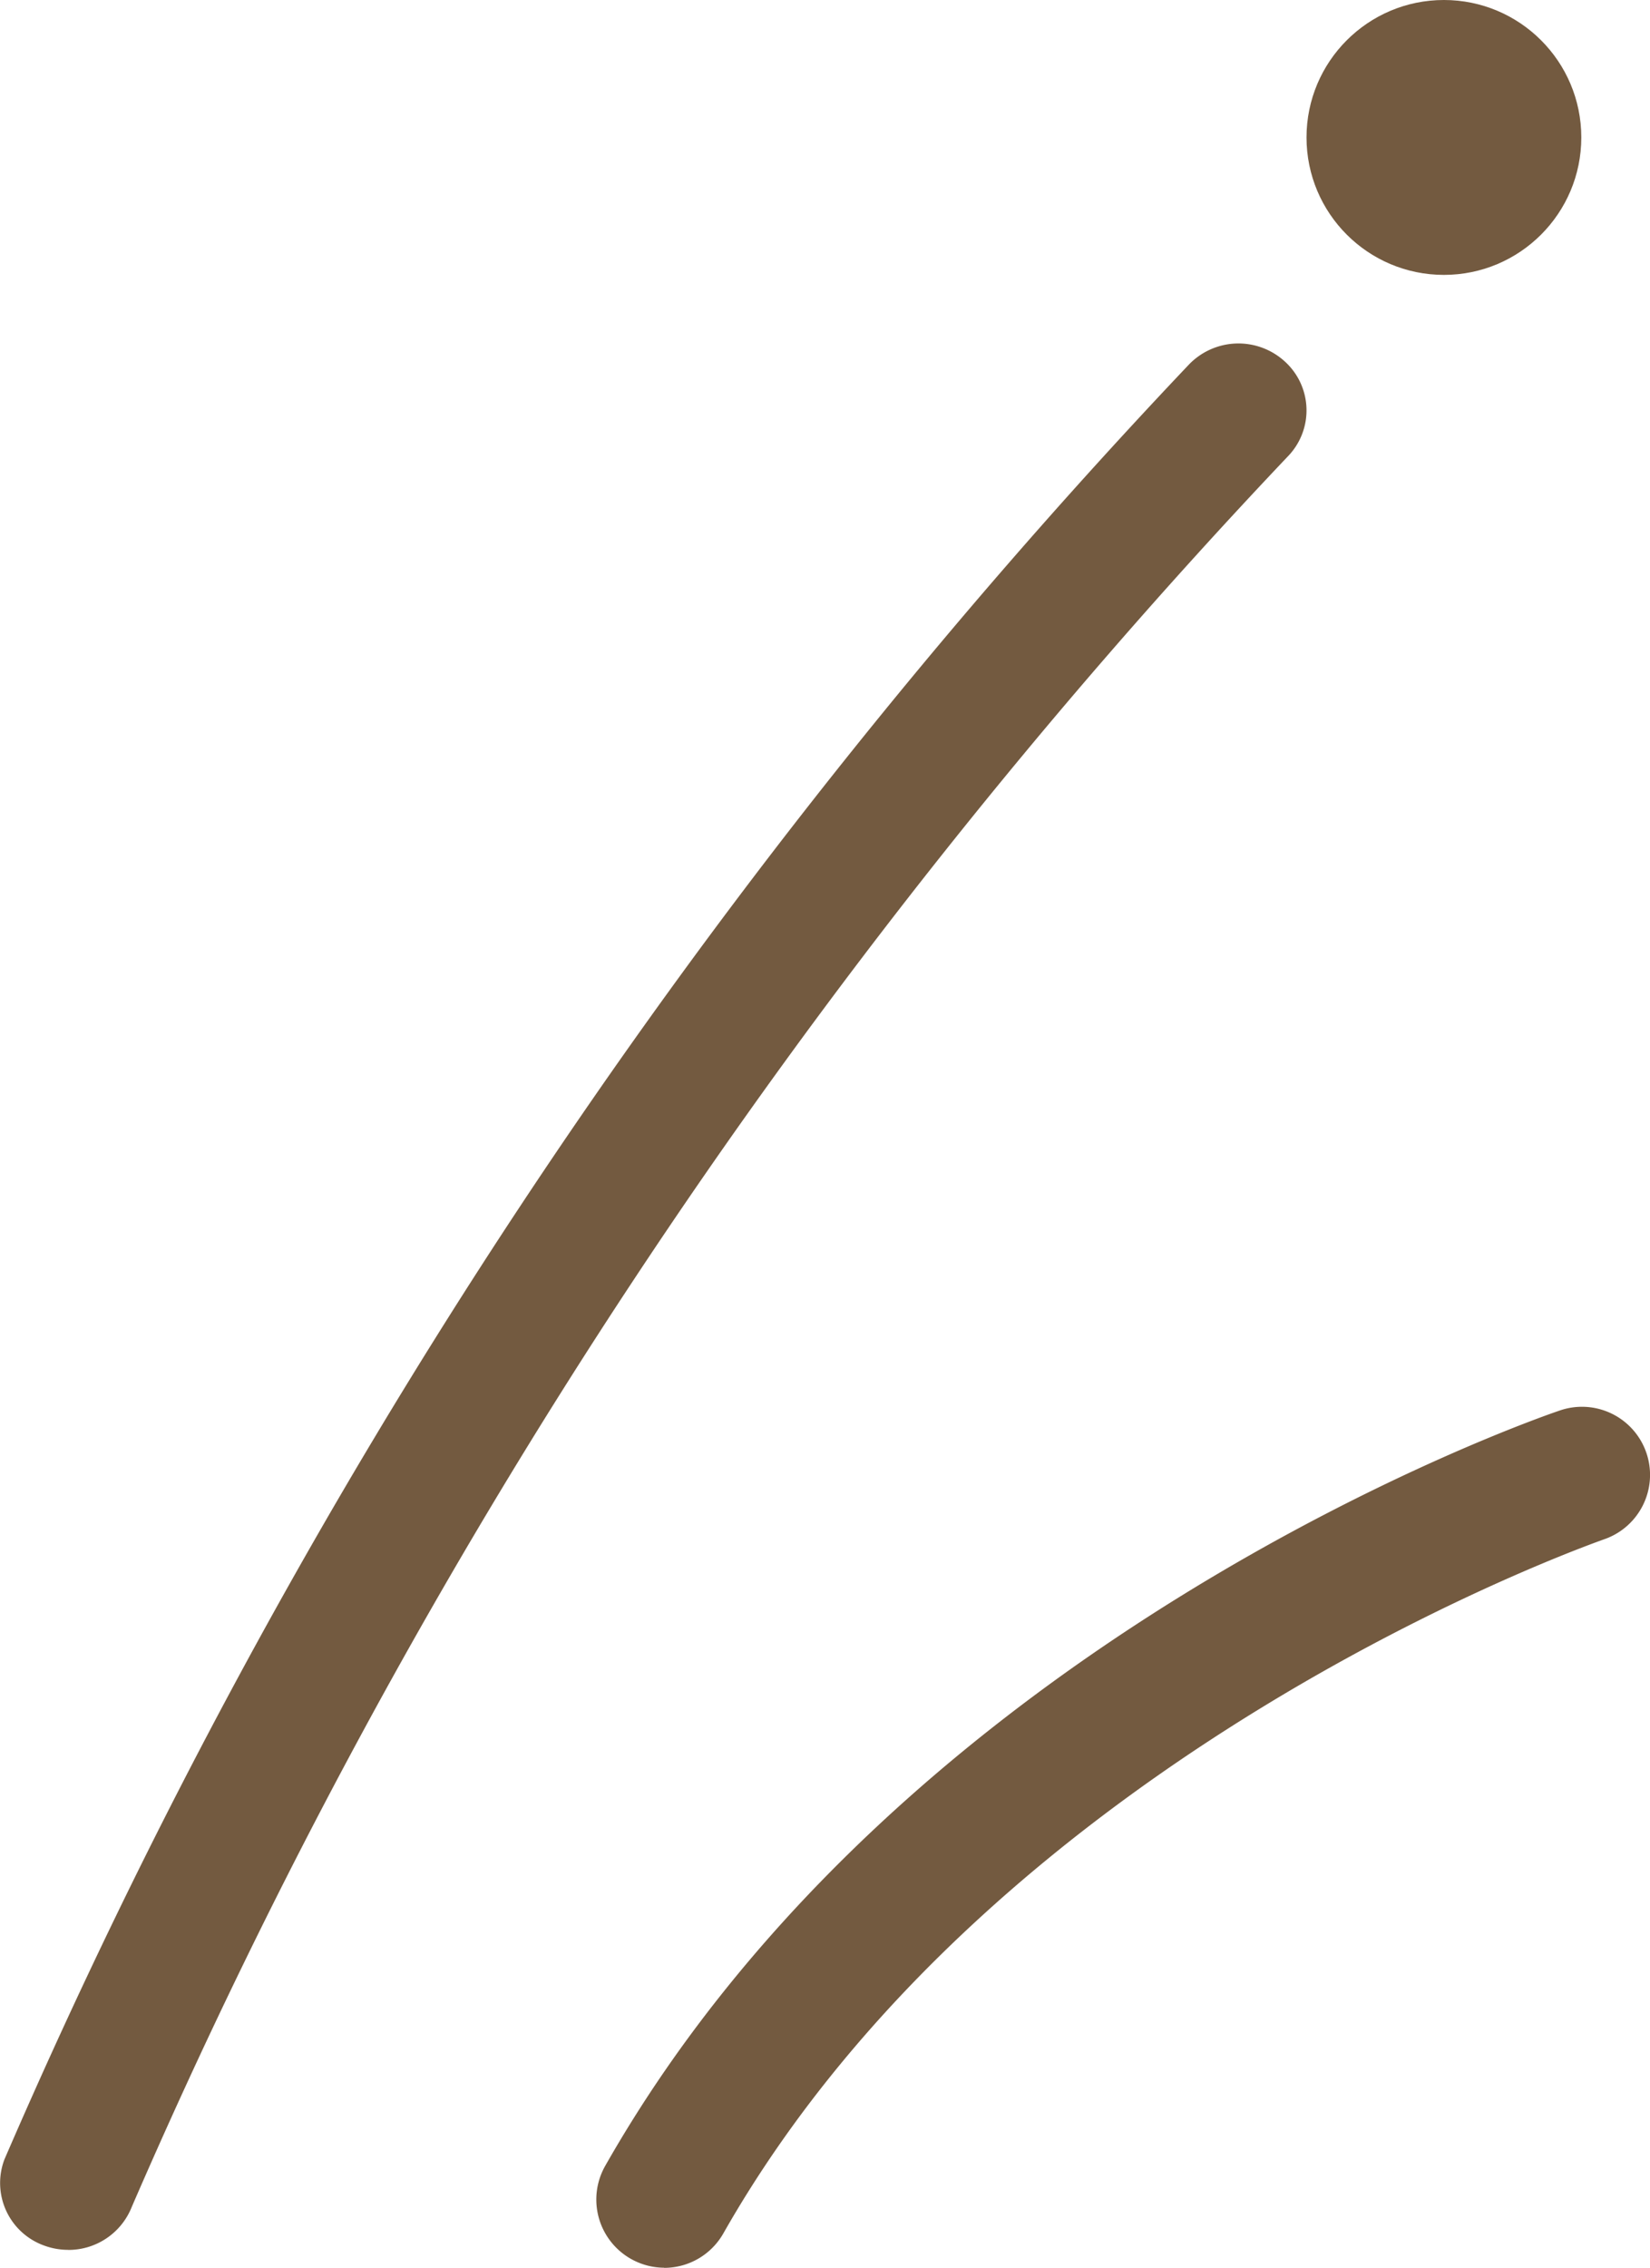 <svg xmlns="http://www.w3.org/2000/svg" width="24.019" height="33" viewBox="0 0 24.019 33">
  <g id="グループ_5682" data-name="グループ 5682" transform="translate(0)">
    <path id="パス_8938" data-name="パス 8938" d="M14.474,40.223a.991.991,0,0,0,.927-.628A87.612,87.612,0,0,1,32.234,14.12a.96.96,0,0,0-.048-1.375,1,1,0,0,0-1.4.047A89.621,89.621,0,0,0,13.547,38.905a.967.967,0,0,0,.576,1.254,1.011,1.011,0,0,0,.351.063" transform="translate(-13.482 -7.484)" fill="#735a40"/>
    <path id="パス_8940" data-name="パス 8940" d="M3.912,57.262a.991.991,0,0,0,.863-.5c4-7.039,12.73-10.065,12.818-10.1a.991.991,0,0,0-.637-1.877c-.388.131-9.531,3.306-13.9,10.993a.992.992,0,0,0,.861,1.482" transform="translate(5.754 -24.262)" fill="#735a40"/>
    <circle id="楕円形_132" data-name="楕円形 132" cx="2" cy="2" r="2" transform="translate(19.019)" fill="#735a40"/>
  </g>
</svg>
